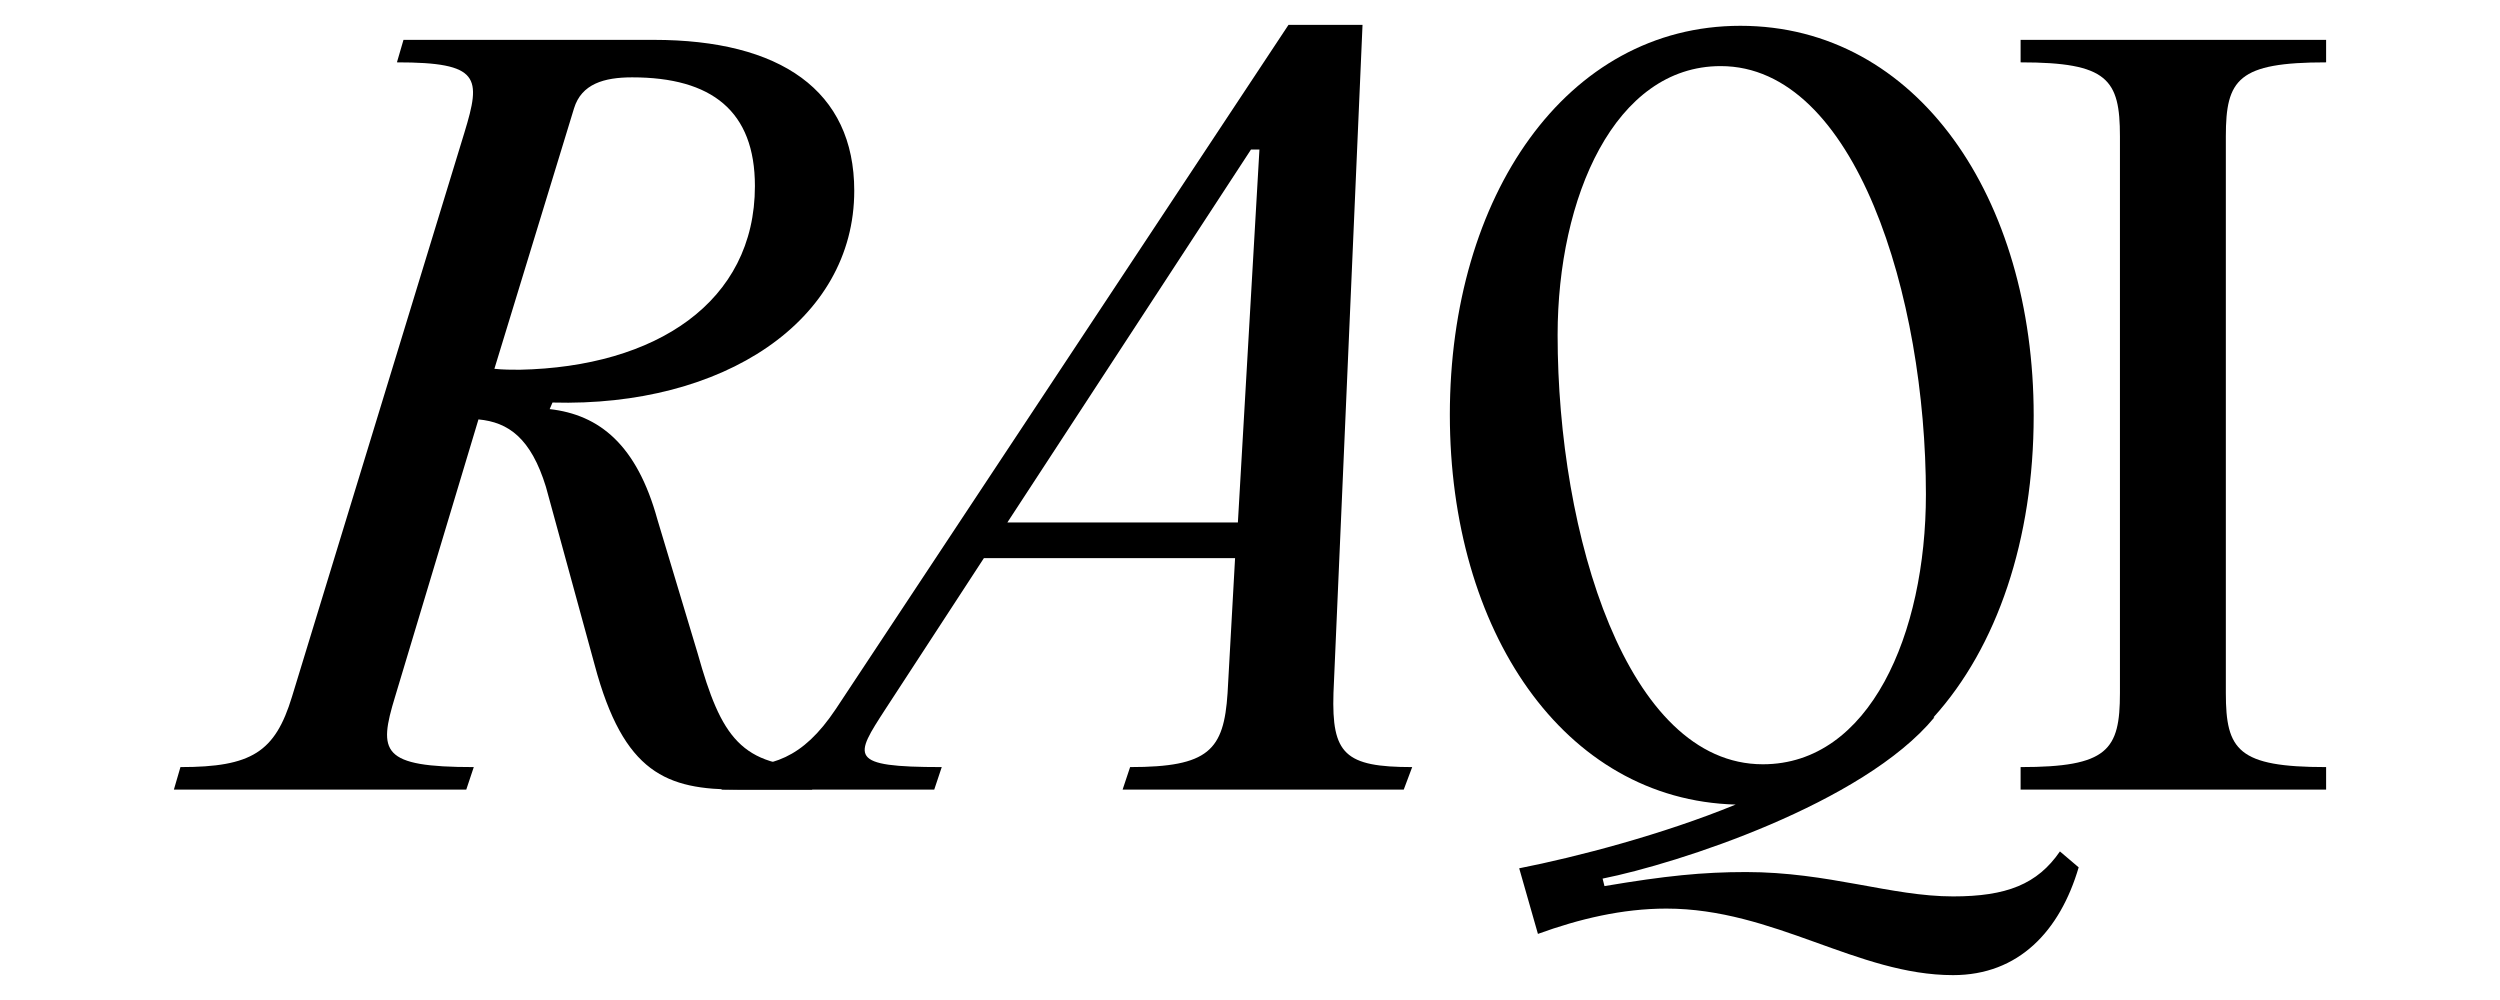 <svg xmlns="http://www.w3.org/2000/svg" fill="none" viewBox="0 0 500 200" height="200" width="500">
<path fill="black" d="M423.988 138.611V27.278C423.988 15.845 421.552 12.471 404.121 12.471V7.973H465.223V12.471C447.604 12.471 445.168 15.845 445.168 27.278V138.611C445.168 150.044 447.604 153.418 465.223 153.418V157.916H404.121V153.418C421.552 153.418 423.988 150.044 423.988 138.611Z"></path>
<path fill="black" d="M411.985 170.286L415.734 173.472C411.985 186.217 403.739 195.026 390.619 195.026C371.501 195.026 354.82 181.719 333.265 181.719C324.456 181.719 315.834 183.781 307.587 186.779L303.839 173.659C315.272 171.41 332.516 166.912 347.135 160.914C312.648 159.977 289.969 126.052 289.969 82.944C289.969 39.273 313.21 5.161 348.072 5.161C383.496 5.161 406.737 39.648 406.737 83.131C406.737 107.872 399.428 129.426 386.683 143.483H386.87C372.625 160.727 335.514 172.722 320.52 175.721L320.895 177.221C333.078 175.159 340.575 174.409 349.197 174.409C365.69 174.409 378.248 179.282 390.619 179.282C401.302 179.282 407.487 176.846 411.985 170.286ZM311.523 67.012C311.523 106.935 325.393 152.855 352.57 152.855C373.937 152.855 385.183 126.802 385.183 98.875C385.183 59.328 371.126 13.22 344.136 13.22C322.957 13.22 311.523 39.46 311.523 67.012Z"></path>
<path fill="black" d="M272.505 4.974L266.694 138.611C266.319 150.793 268.943 153.417 282.438 153.417L280.751 157.916H224.523L226.022 153.417C241.766 153.417 244.765 150.044 245.515 138.611L247.014 111.621H196.783L177.103 141.797C170.918 151.356 169.419 153.417 188.349 153.417L186.849 157.916H144.303L145.615 153.417C154.237 153.417 160.422 151.918 167.169 141.797L257.698 4.974H272.505ZM250.201 29.902L201.469 104.498H247.577L251.887 29.902H250.201Z"></path>
<path fill="black" d="M34.777 157.916L36.089 153.418C50.334 153.418 55.02 150.419 58.393 139.36L92.88 26.528C96.254 15.47 96.067 12.471 79.385 12.471L80.698 7.973H130.741C156.044 7.973 170.851 18.094 170.851 38.149C170.851 64.201 144.611 81.445 110.499 80.508L109.936 81.82C119.87 82.944 127.367 88.942 131.491 103.936L139.55 130.739C144.236 147.42 148.172 153.418 163.729 153.418L162.417 157.916H147.61C133.365 157.916 124.743 154.73 118.933 132.988L109.187 97.376C106.188 87.63 101.69 84.444 95.692 83.881L79.011 139.36C75.637 150.419 76.199 153.418 94.755 153.418L93.255 157.916H34.777ZM114.81 21.655L98.878 73.76C100.565 73.948 102.439 73.948 103.939 73.948C131.116 73.385 150.983 60.453 150.983 37.212C150.983 22.217 142.362 15.47 126.43 15.47C120.807 15.47 116.309 16.782 114.81 21.655Z"></path>
</svg>
